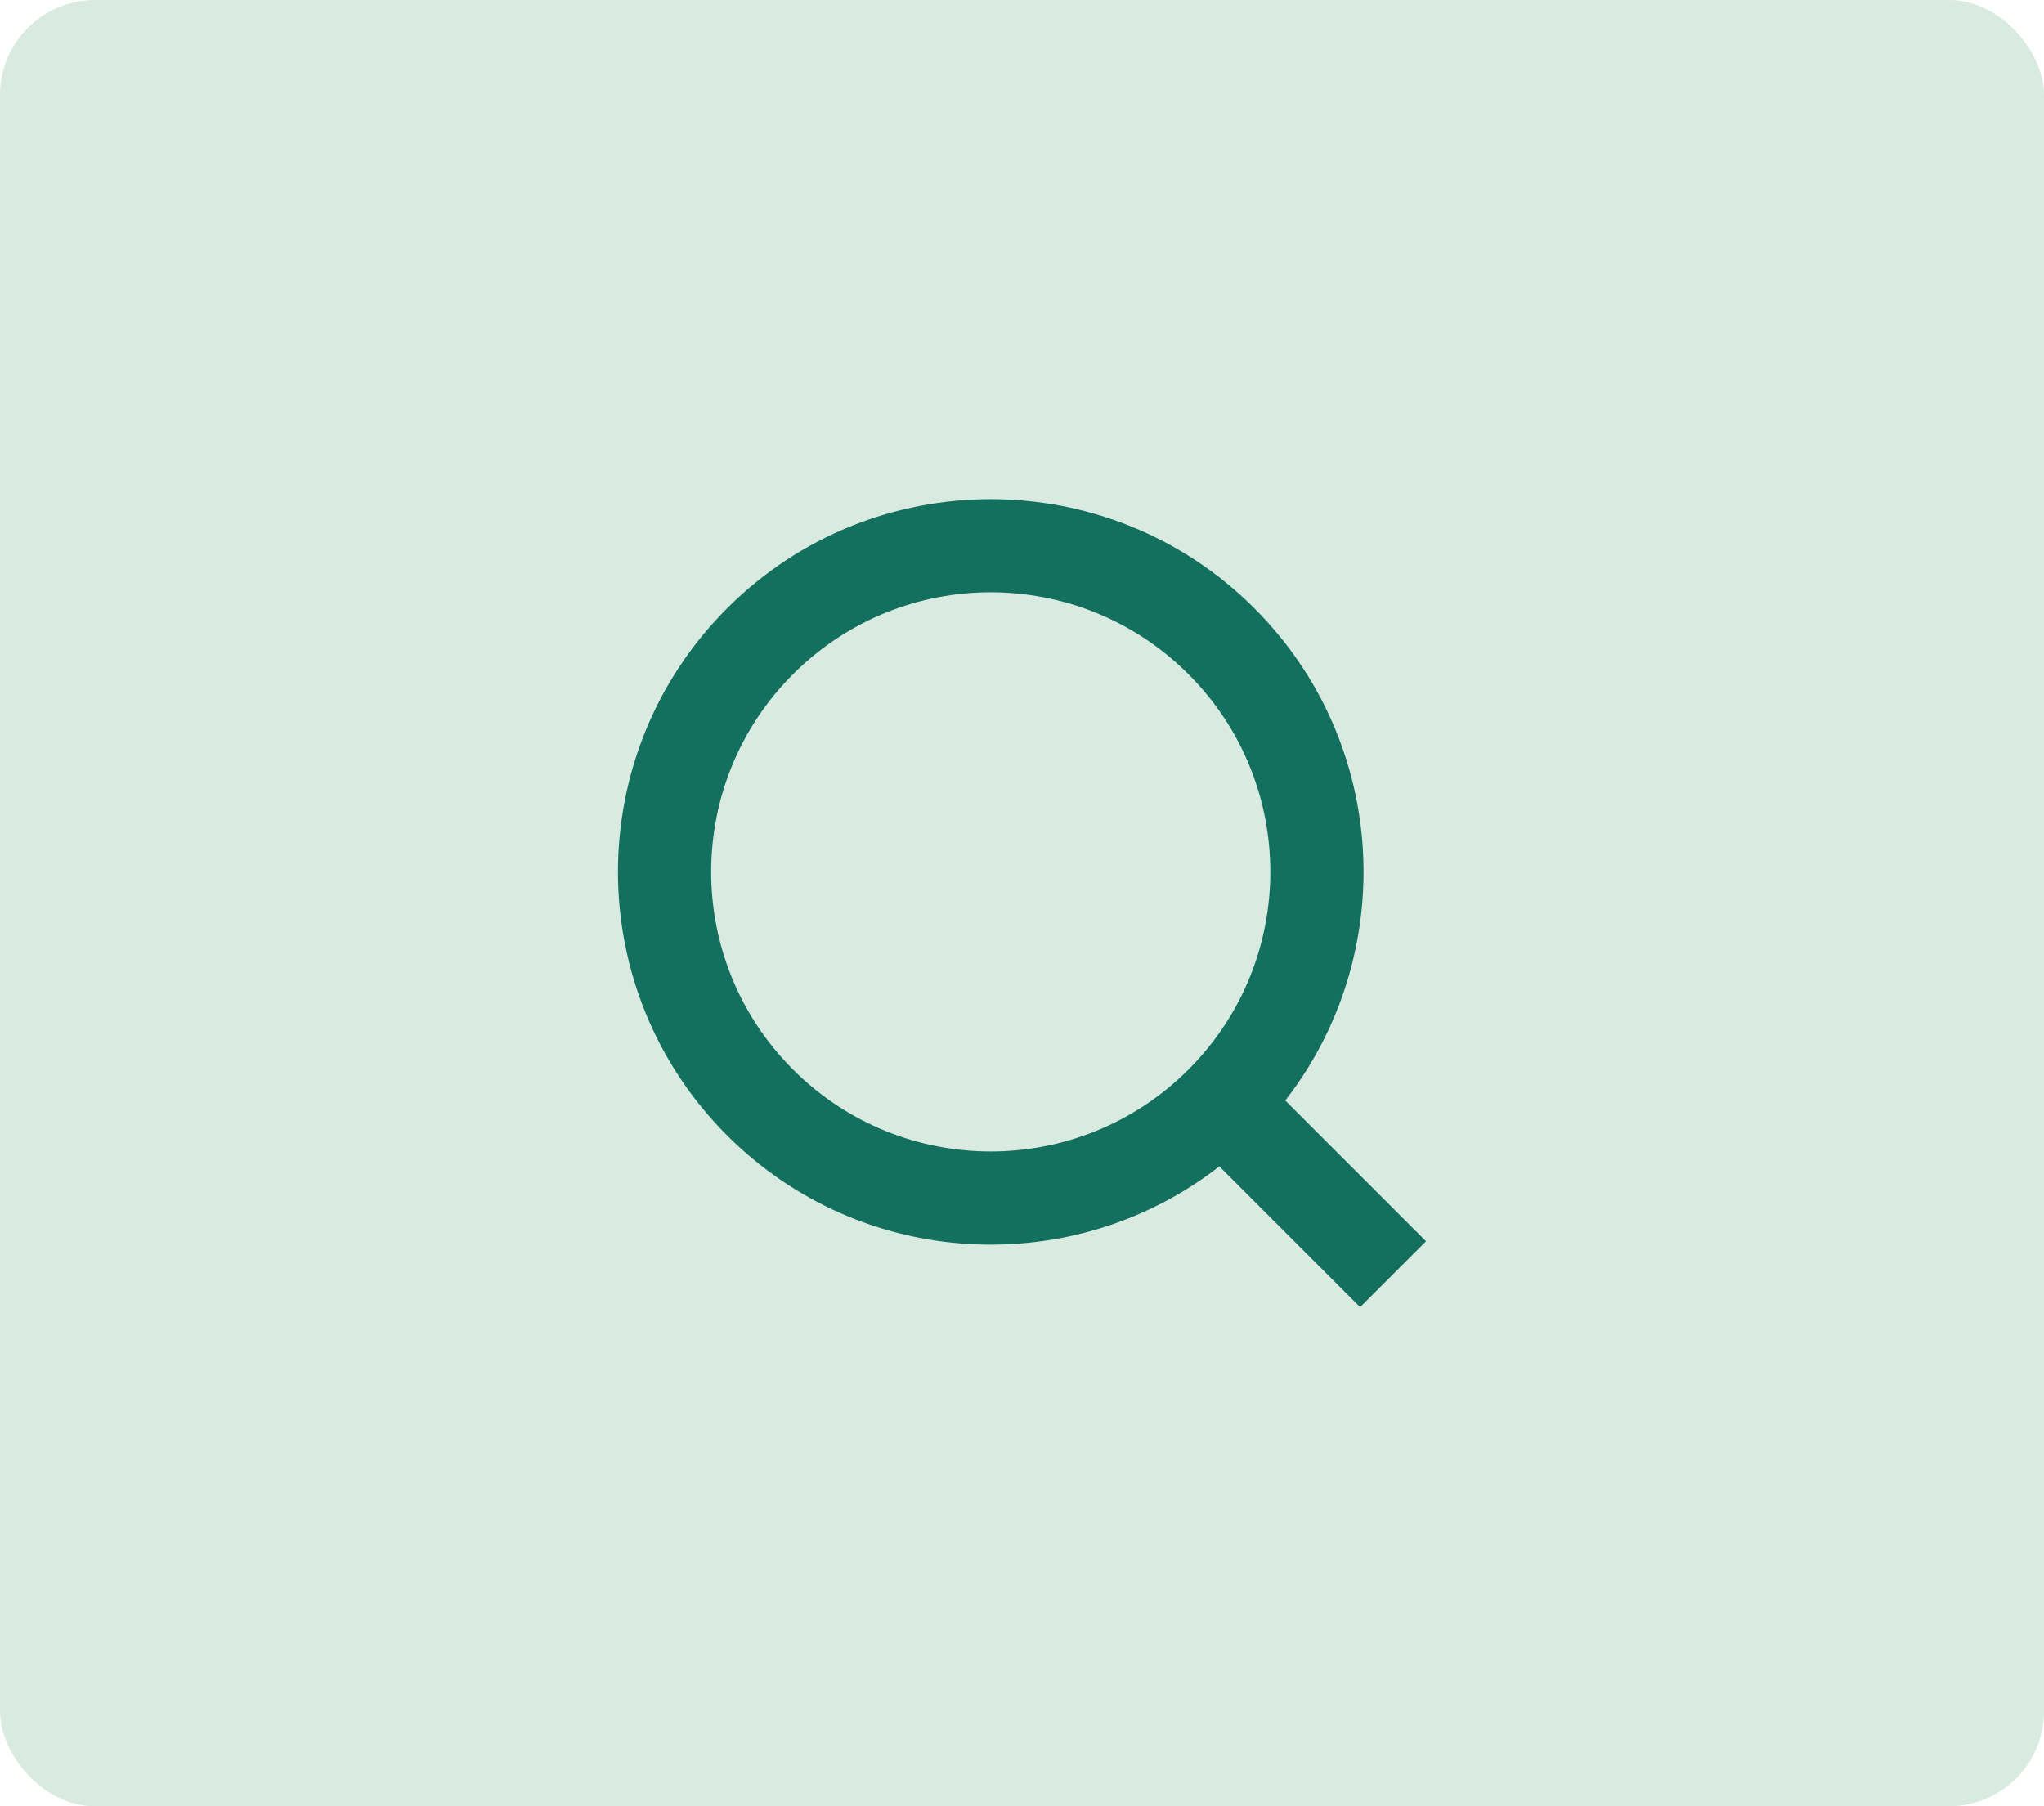 <svg width="86" height="76" viewBox="0 0 86 76" fill="none" xmlns="http://www.w3.org/2000/svg">
<g clip-path="url(#clip0_1012_86935)">
<rect width="86" height="76" rx="4" fill="#D9EAE0"/>
<path fill-rule="evenodd" clip-rule="evenodd" d="M51.304 49.077C45.151 53.865 36.25 53.432 30.594 47.776C24.469 41.651 24.469 31.719 30.594 25.594C36.719 19.469 46.651 19.469 52.776 25.594C58.432 31.25 58.865 40.151 54.077 46.304L60 52.227L57.227 55L51.304 49.077ZM49.978 45.029L50.029 44.978C54.597 40.382 54.589 32.952 50.003 28.367C45.409 23.773 37.961 23.773 33.367 28.367C28.773 32.961 28.773 40.409 33.367 45.003C37.952 49.589 45.382 49.597 49.978 45.029Z" fill="#136F5E"/>
</g>
<defs>
<clipPath id="clip0_1012_86935">
<rect width="86" height="76" fill="white"/>
</clipPath>
</defs>
</svg>

